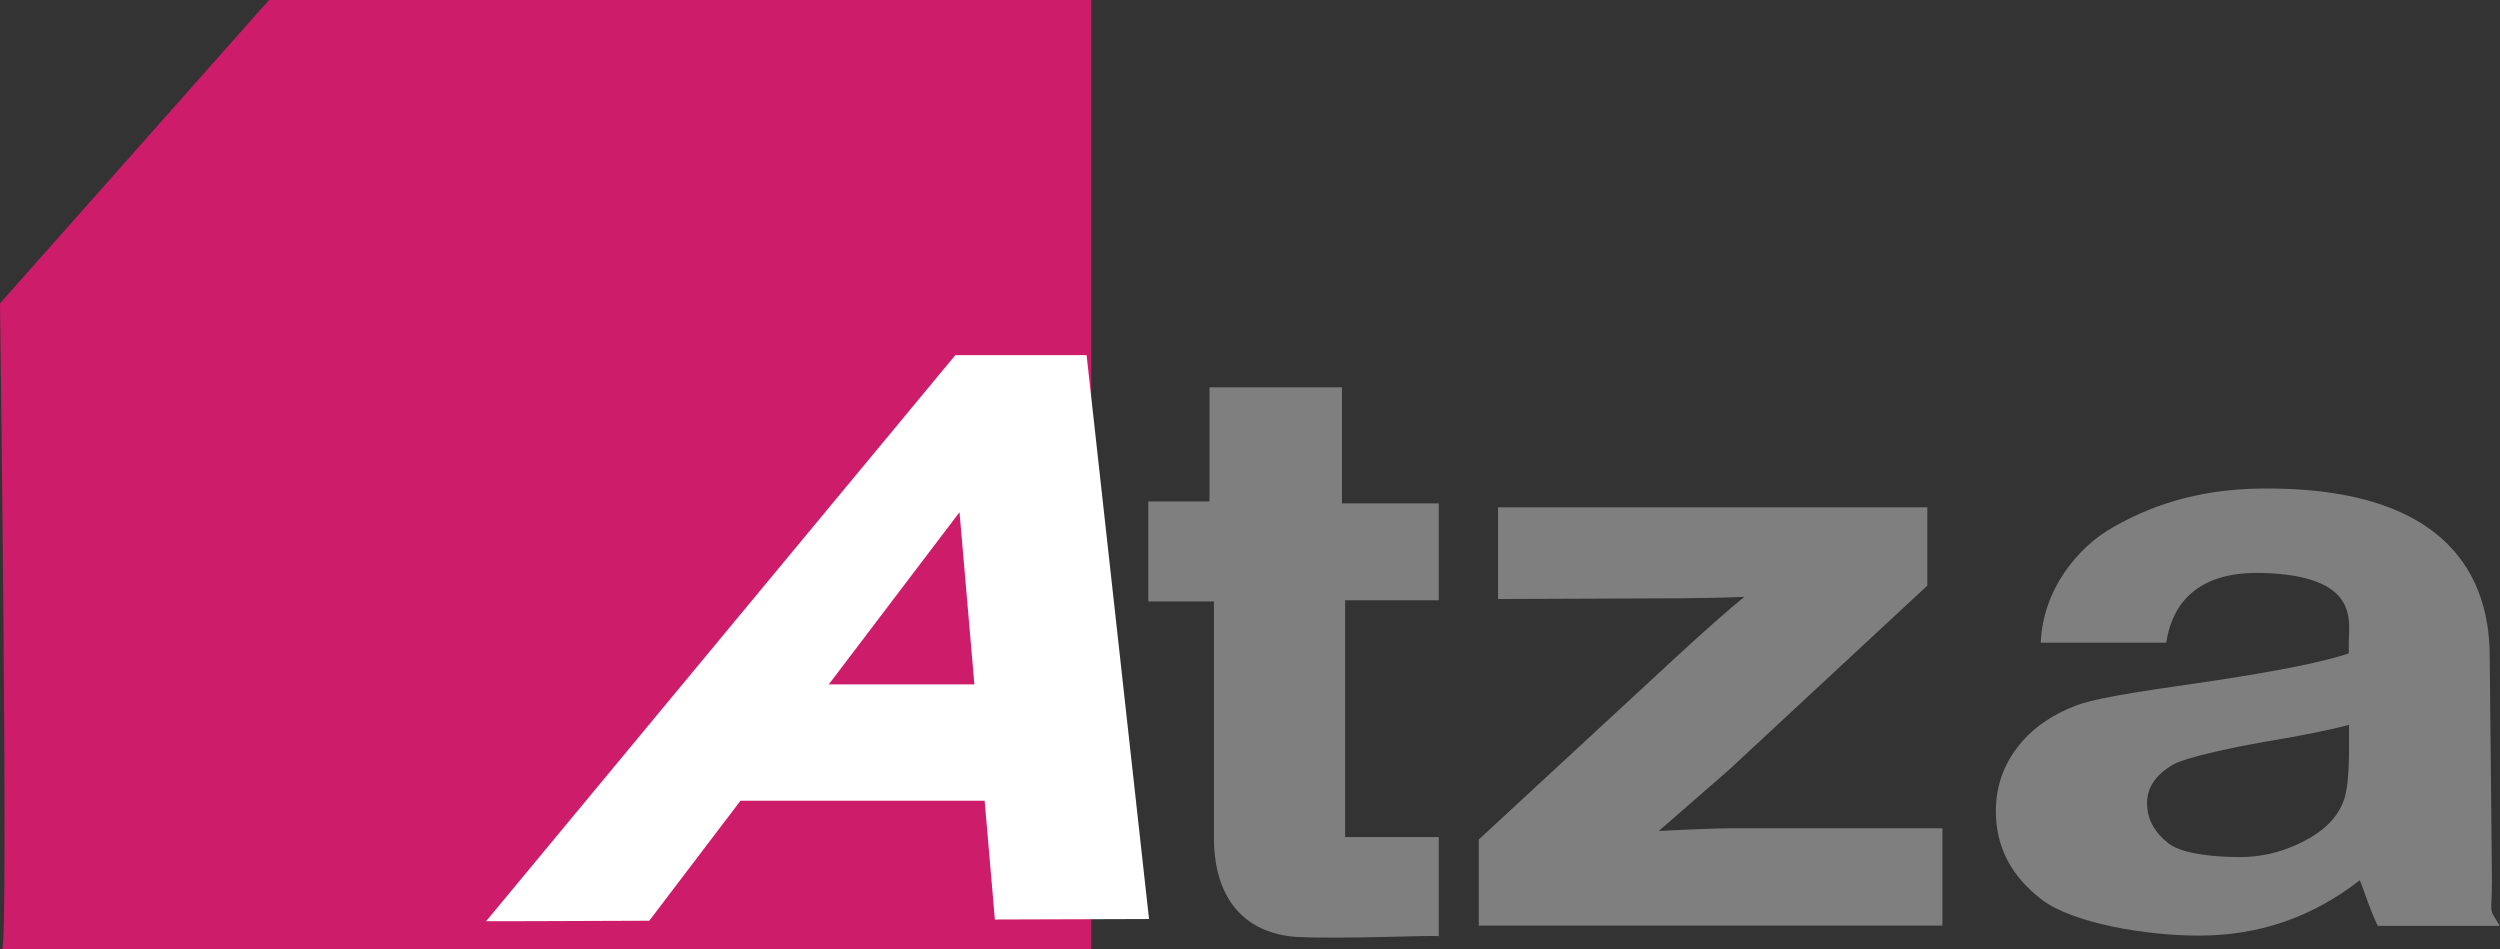 <?xml version="1.0" encoding="UTF-8"?><svg id="Layer_2" xmlns="http://www.w3.org/2000/svg" viewBox="0 0 102.5 38.91"><rect x="0" y="0" width="102.5" height="38.91" fill="#333333" stroke="none"/><defs><style>.cls-1{fill:#fff;}.cls-2{fill:#7f7f80;}.cls-3{fill:#cd1c69;}</style></defs><g id="Layer_1-2"><g><path class="cls-3" d="M.09,38.91H44.74V0H11.03L0,12.44s.35,26.21,.09,26.47Z"/><path class="cls-2" d="M60.63,37.96v-3.54l7.98-7.38c1.31-1.21,2.28-2.06,2.91-2.57-.65,.03-1.52,.05-2.58,.06l-7.52,.03v-3.76h17.6v3.21l-8.14,7.56-2.87,2.5c1.56-.08,2.53-.11,2.91-.11h8.72v3.99h-19Z"/><path class="cls-2" d="M88.82,26.35h-5.15c.09-2.21,1.55-3.94,2.96-4.73,1.4-.8,3.31-1.56,6.07-1.59,8.97-.1,9.38,5.03,9.38,7l.09,9.06c0,1.51-.17,1.05,.32,1.87h-5c-.15-.3-.33-.75-.54-1.34-.09-.27-.16-.45-.2-.53-.96,.75-1.99,1.32-3.09,1.7-1.1,.38-2.26,.57-3.51,.57-2.19,0-5.16-.51-6.43-1.47-1.26-.96-1.89-2.17-1.89-3.63,0-.97,.29-1.83,.86-2.59,.57-.76,1.38-1.34,2.42-1.74,1.04-.4,3.77-.73,5.72-1.03,2.63-.4,4.46-.77,5.47-1.11v-.45c0-.87,.48-2.76-3.61-2.85-3.37-.07-3.76,2.18-3.88,2.88Zm7.49,3.37c-.72,.19-1.86,.43-3.43,.69-1.56,.27-3.27,.66-3.75,.92-.74,.42-1.1,.95-1.1,1.6s.29,1.18,.88,1.65c.59,.46,2.02,.56,2.93,.56,1.02,0,1.98-.27,2.91-.81,.68-.41,1.13-.91,1.34-1.5,.15-.39,.22-1.12,.22-2.21v-.9Z"/><path class="cls-2" d="M58.99,38.38v-4.06h-3.84v-9.71h3.84v-3.97h-3.97v-4.76h-5.43v4.68h-2.51v4.1h2.69v9.8c.07,3.33,2.28,3.88,3.35,3.95,1.88,.11,5.87-.09,5.87-.02Z"/><path class="cls-1" d="M40.8,37.7c3.65-.01,6.31-.02,6.31-.02l-2.56-23.12h-5.38l-19.24,23.21s2.87,0,6.69-.02l3.74-4.92h10.01l.42,4.87Zm-6.82-9.64l5.36-7.06,.61,7.06h-5.98Z"/></g></g></svg>
